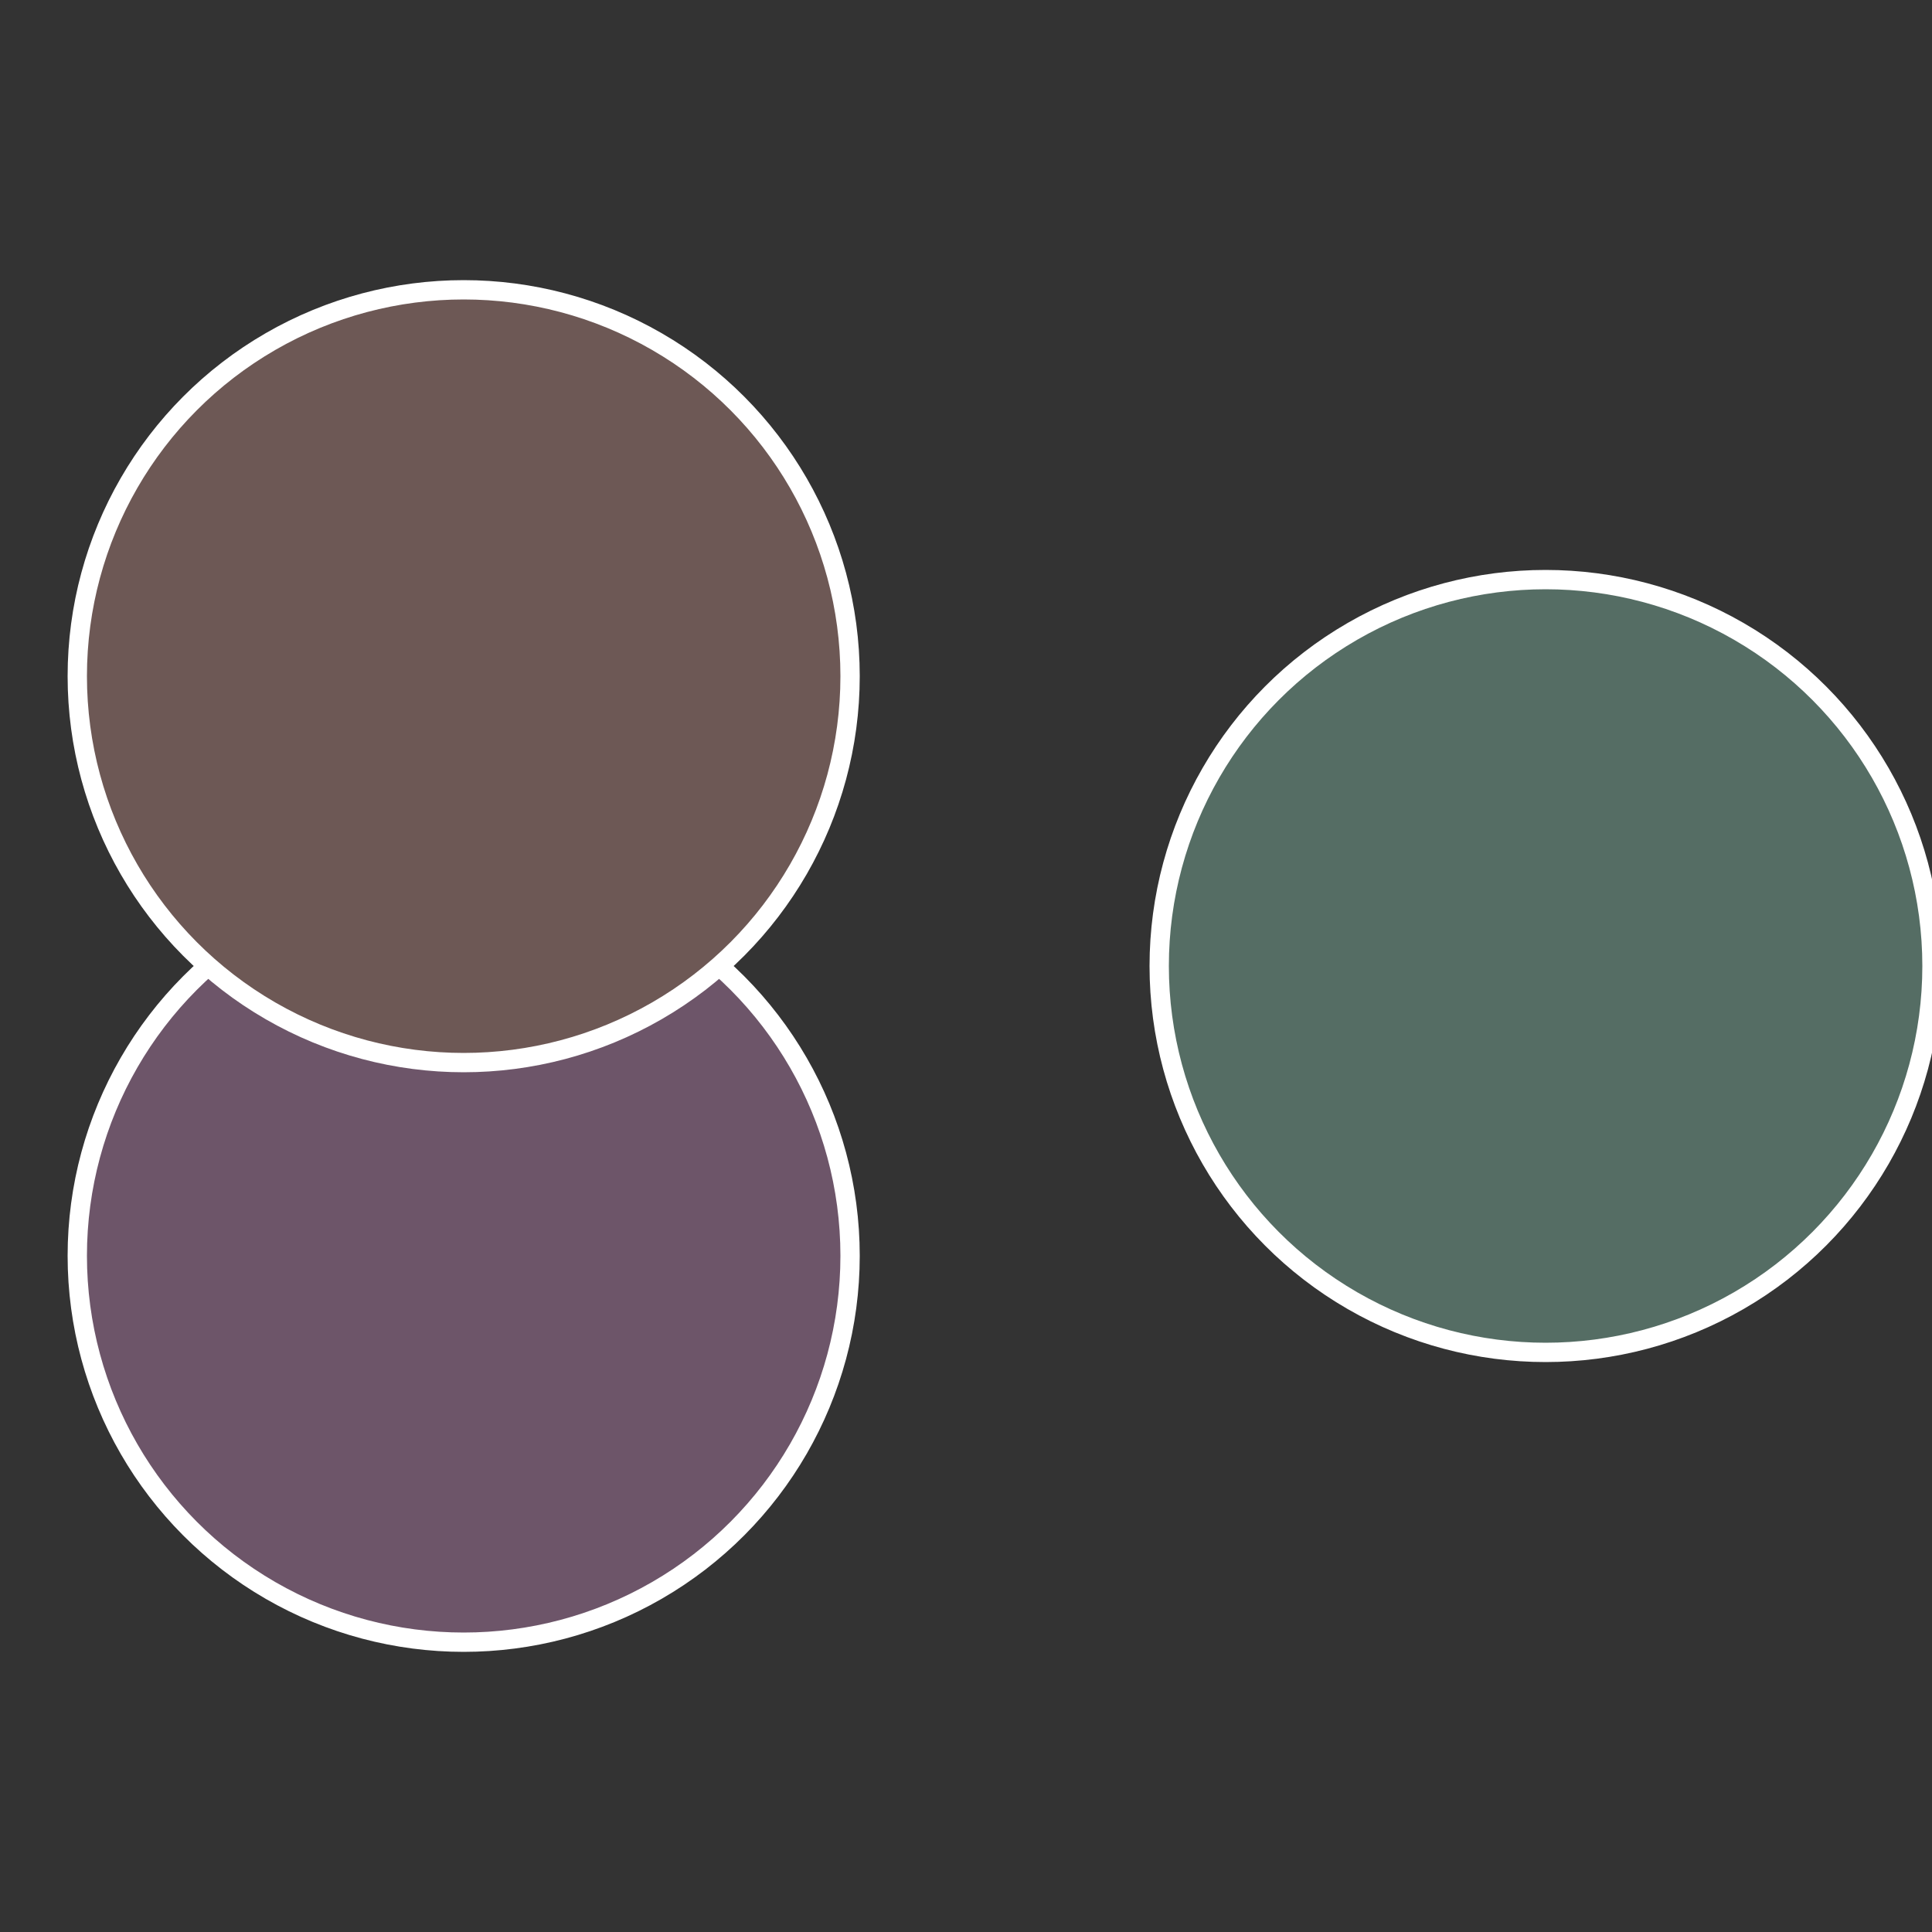 <?xml version="1.0" standalone="no"?>
<svg width="500" height="500" viewBox="-1 -1 2 2" xmlns="http://www.w3.org/2000/svg">
 
                <rect x="-1" y="-1" width="2" height="2" fill="#333333" stroke="none"/>
 
                <circle cx="0.6" cy="0" r="0.4" fill="#556d64" stroke="#fff" stroke-width="1%" />
             
                <circle cx="-0.52" cy="0.3" r="0.4" fill="#6d5569" stroke="#fff" stroke-width="1%" />
             
                <circle cx="-0.52" cy="-0.3" r="0.4" fill="#6d5855" stroke="#fff" stroke-width="1%" />
            </svg>
